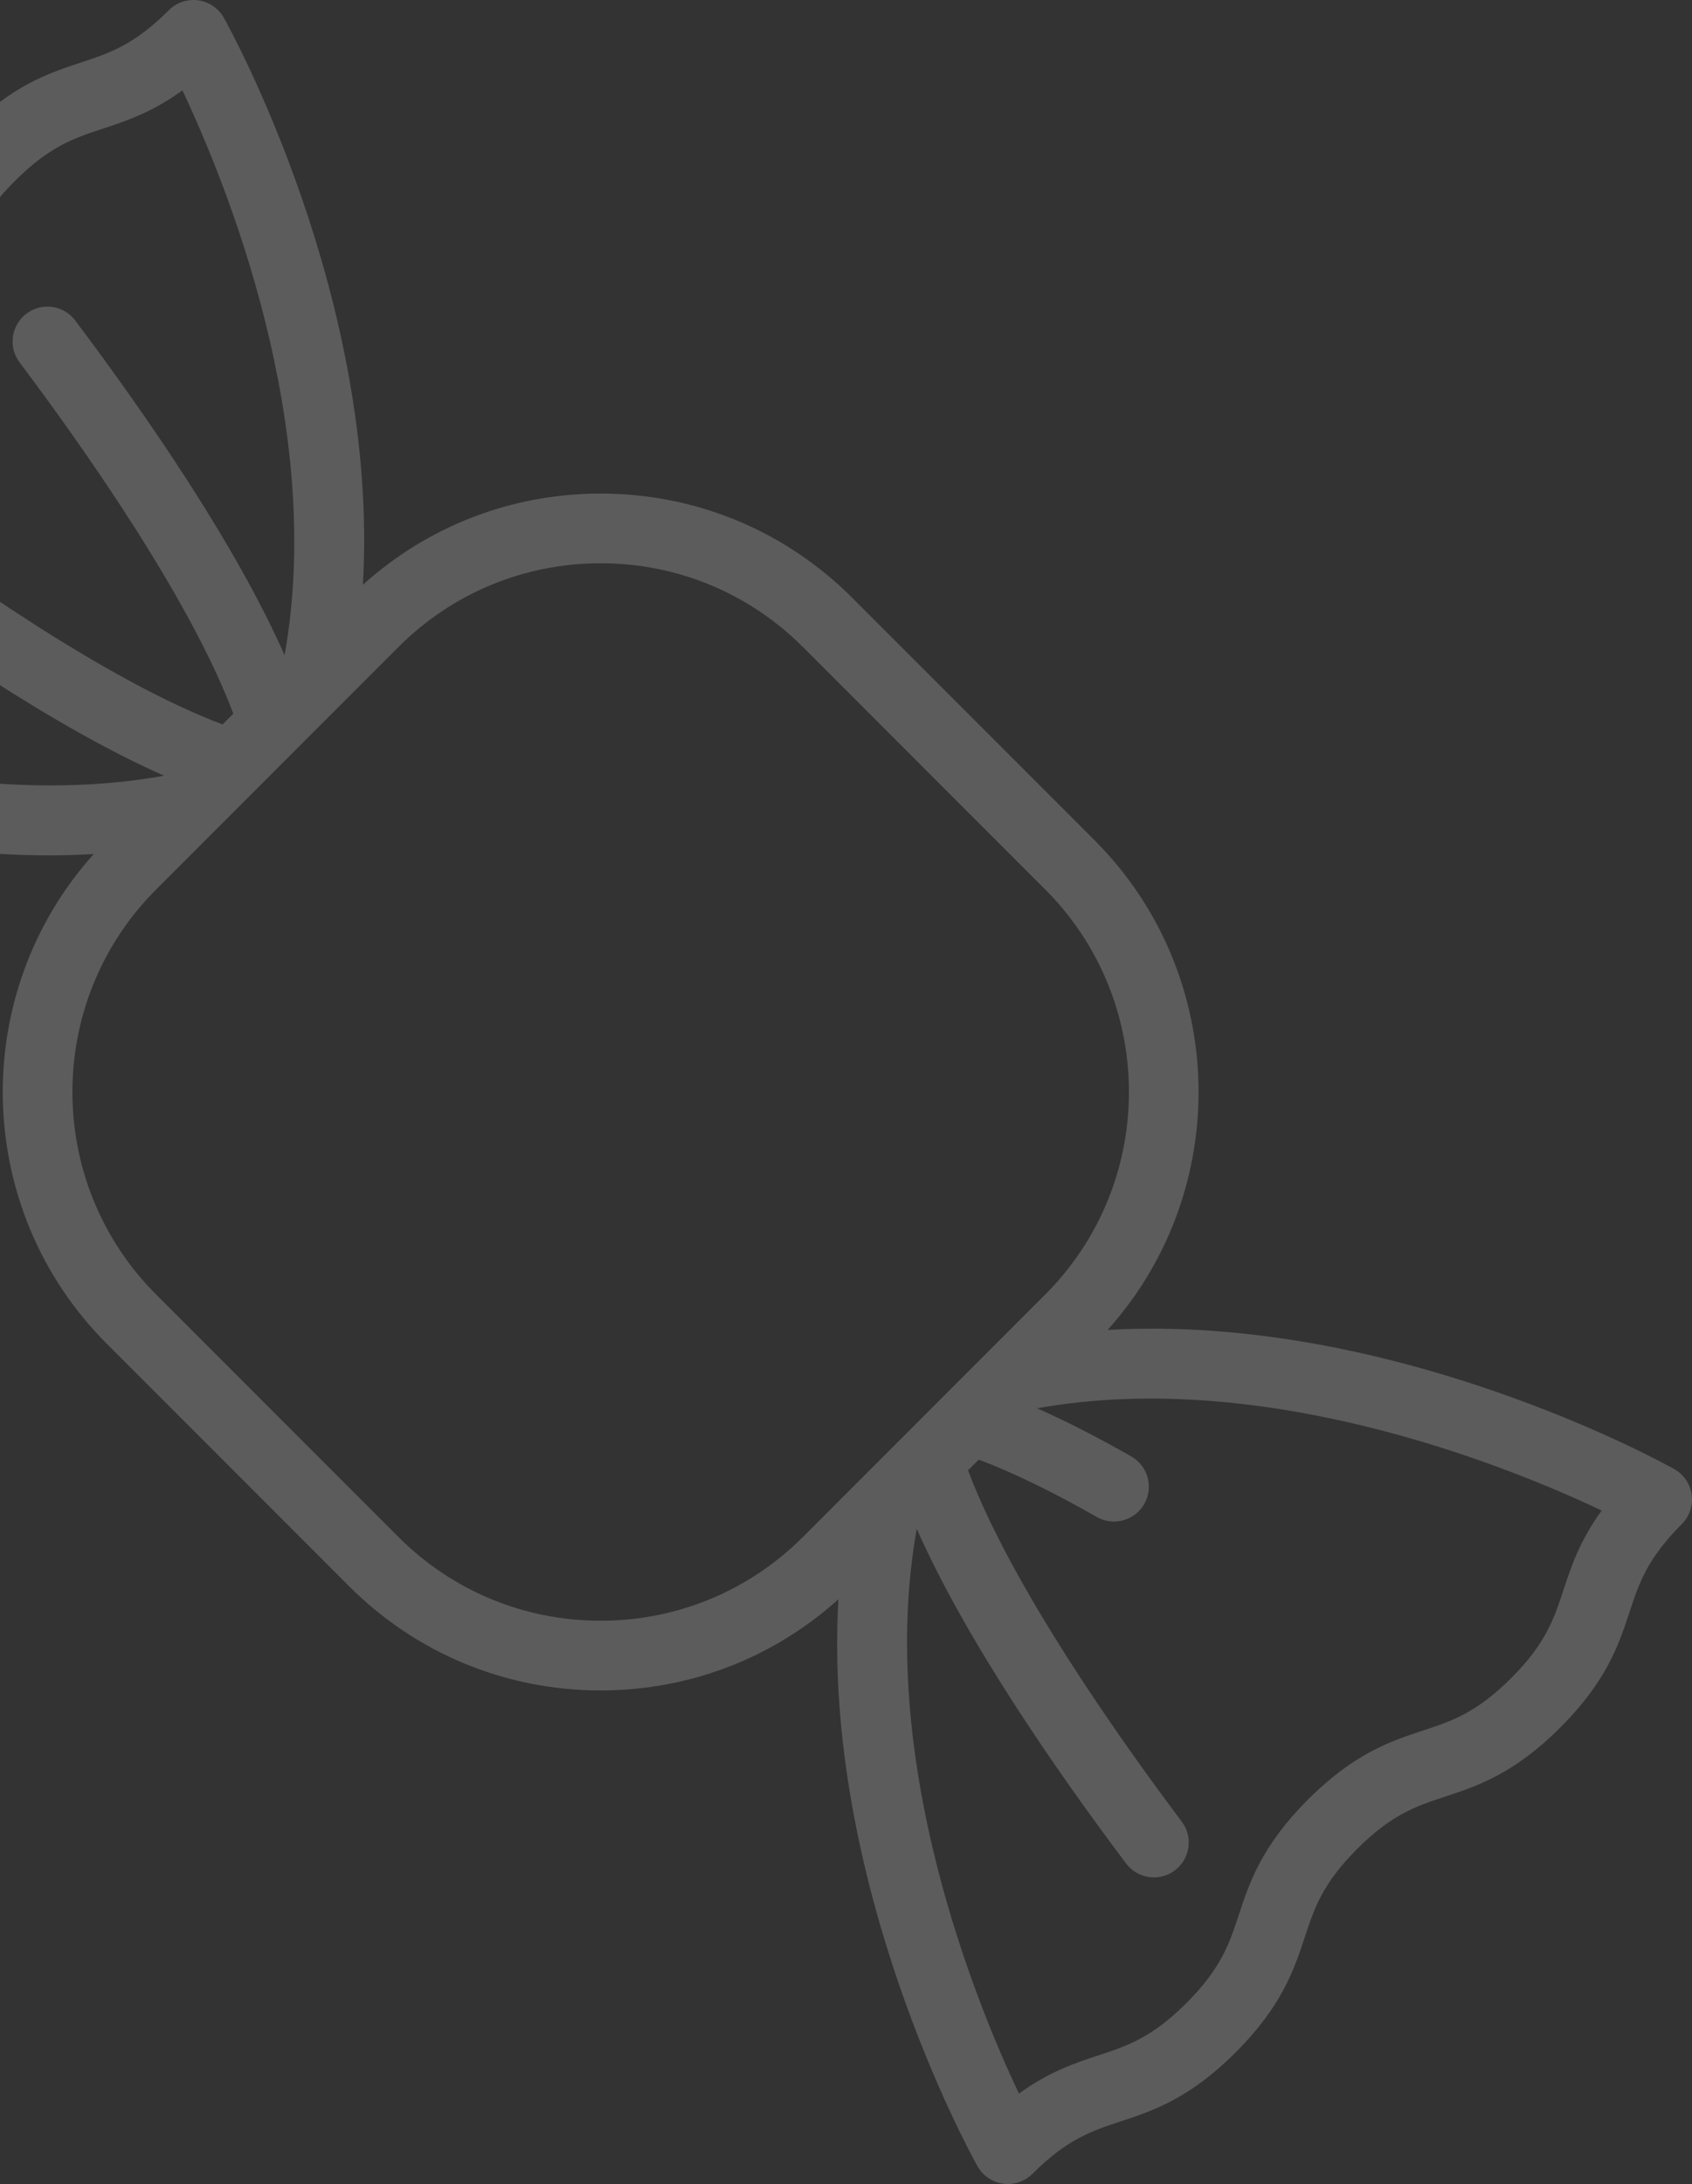 <svg width="300" height="387" viewBox="0 0 300 387" fill="none" xmlns="http://www.w3.org/2000/svg">
<rect x="0" y="0" width="300" height="387" fill="#333333" stroke="none"/>
<g style="mix-blend-mode:soft-light" opacity="0.2">
<path d="M35.15 0.059C33.231 -0.208 31.303 0.442 29.936 1.809C23.779 7.966 19.41 9.408 14.352 11.076C8.626 12.964 2.136 15.104 -6.098 23.337C-14.332 31.571 -16.472 38.062 -18.361 43.788C-20.029 48.847 -21.47 53.215 -27.628 59.373C-33.785 65.531 -38.154 66.971 -43.213 68.638C-48.939 70.527 -55.429 72.669 -63.663 80.902C-71.896 89.135 -74.037 95.625 -75.925 101.351C-77.593 106.409 -79.034 110.779 -85.191 116.935C-86.559 118.303 -87.206 120.233 -86.942 122.151C-86.677 124.068 -85.529 125.749 -83.842 126.693C-81.717 127.881 -38.747 151.572 8.69 151.572C11.321 151.572 13.969 151.488 16.622 151.335C-5.633 176.075 -4.862 214.316 18.939 238.118L61.883 281.062C73.801 292.978 89.645 299.541 106.498 299.542C122.22 299.542 137.063 293.825 148.659 283.384C145.736 333.855 172.052 381.597 173.309 383.841C174.254 385.529 175.936 386.679 177.852 386.943C178.133 386.982 178.417 387.001 178.697 387.001C180.324 387.001 181.898 386.359 183.065 385.193C189.221 379.036 193.591 377.594 198.649 375.926C204.375 374.038 210.865 371.898 219.099 363.665C227.332 355.431 229.473 348.94 231.362 343.214C233.029 338.155 234.47 333.787 240.628 327.629C246.785 321.471 251.154 320.031 256.213 318.364C261.939 316.475 268.429 314.333 276.663 306.1C284.896 297.866 287.037 291.377 288.925 285.651C290.593 280.593 292.034 276.223 298.192 270.067C299.559 268.699 300.207 266.769 299.942 264.853C299.676 262.936 298.528 261.255 296.84 260.31C294.593 259.053 246.855 232.742 196.384 235.661C218.633 210.92 217.861 172.685 194.062 148.884L151.118 105.94C139.201 94.024 123.355 87.46 106.502 87.46C90.78 87.46 75.938 93.177 64.341 103.618C67.264 53.147 40.947 5.405 39.692 3.161C38.746 1.473 37.066 0.324 35.15 0.059ZM183.88 249.545C224.447 242.281 267.617 259.911 283.992 267.662C280.086 273.027 278.575 277.608 277.198 281.782C275.53 286.84 274.089 291.208 267.932 297.365C261.774 303.523 257.406 304.964 252.347 306.631C246.621 308.52 240.131 310.661 231.897 318.894C223.664 327.128 221.523 333.618 219.634 339.344C217.967 344.403 216.526 348.772 210.367 354.929C204.211 361.086 199.842 362.528 194.784 364.196C190.61 365.573 186.029 367.083 180.664 370.989C172.917 354.62 155.286 311.461 162.543 270.897C171.217 290.522 186.991 313.359 199.661 330.207C200.875 331.82 202.727 332.669 204.602 332.669C205.893 332.669 207.196 332.266 208.308 331.43C211.033 329.38 211.581 325.509 209.531 322.783C198.43 308.022 179.339 281.035 171.641 260.538L173.535 258.643C179.563 260.907 186.57 264.302 194.454 268.802C195.42 269.354 196.473 269.615 197.51 269.615C199.656 269.615 201.741 268.496 202.88 266.5C204.571 263.538 203.54 259.766 200.577 258.076C194.577 254.651 189.003 251.811 183.88 249.545ZM106.503 99.812C120.058 99.812 132.8 105.09 142.384 114.675L185.328 157.62C205.113 177.404 205.113 209.597 185.328 229.381L142.384 272.326C132.801 281.911 120.058 287.188 106.503 287.188C92.948 287.188 80.206 281.911 70.621 272.326L27.678 229.381C7.893 209.596 7.893 177.404 27.678 157.62L70.621 114.675C80.205 105.09 92.948 99.812 106.503 99.812ZM32.34 16.011C40.088 32.381 57.719 75.541 50.46 116.106C41.786 96.481 26.013 73.644 13.342 56.795C11.293 54.07 7.421 53.523 4.696 55.572C1.97 57.622 1.422 61.493 3.472 64.219C14.574 78.98 33.666 105.967 41.364 126.464L39.464 128.364C18.966 120.667 -8.016 101.576 -22.774 90.476C-25.5 88.425 -29.371 88.974 -31.422 91.7C-33.472 94.426 -32.924 98.297 -30.198 100.347C-13.353 113.016 9.48 128.786 29.104 137.46C-11.456 144.714 -54.614 127.087 -70.988 119.338C-67.082 113.973 -65.571 109.392 -64.194 105.218C-62.526 100.16 -61.085 95.792 -54.928 89.635C-48.77 83.477 -44.402 82.036 -39.343 80.369C-33.617 78.48 -27.127 76.339 -18.893 68.106C-10.66 59.872 -8.519 53.382 -6.63 47.656C-4.962 42.597 -3.521 38.228 2.637 32.071C8.793 25.914 13.162 24.472 18.22 22.804C22.394 21.427 26.974 19.917 32.34 16.011Z" fill="white"/>
</g>
</svg>

